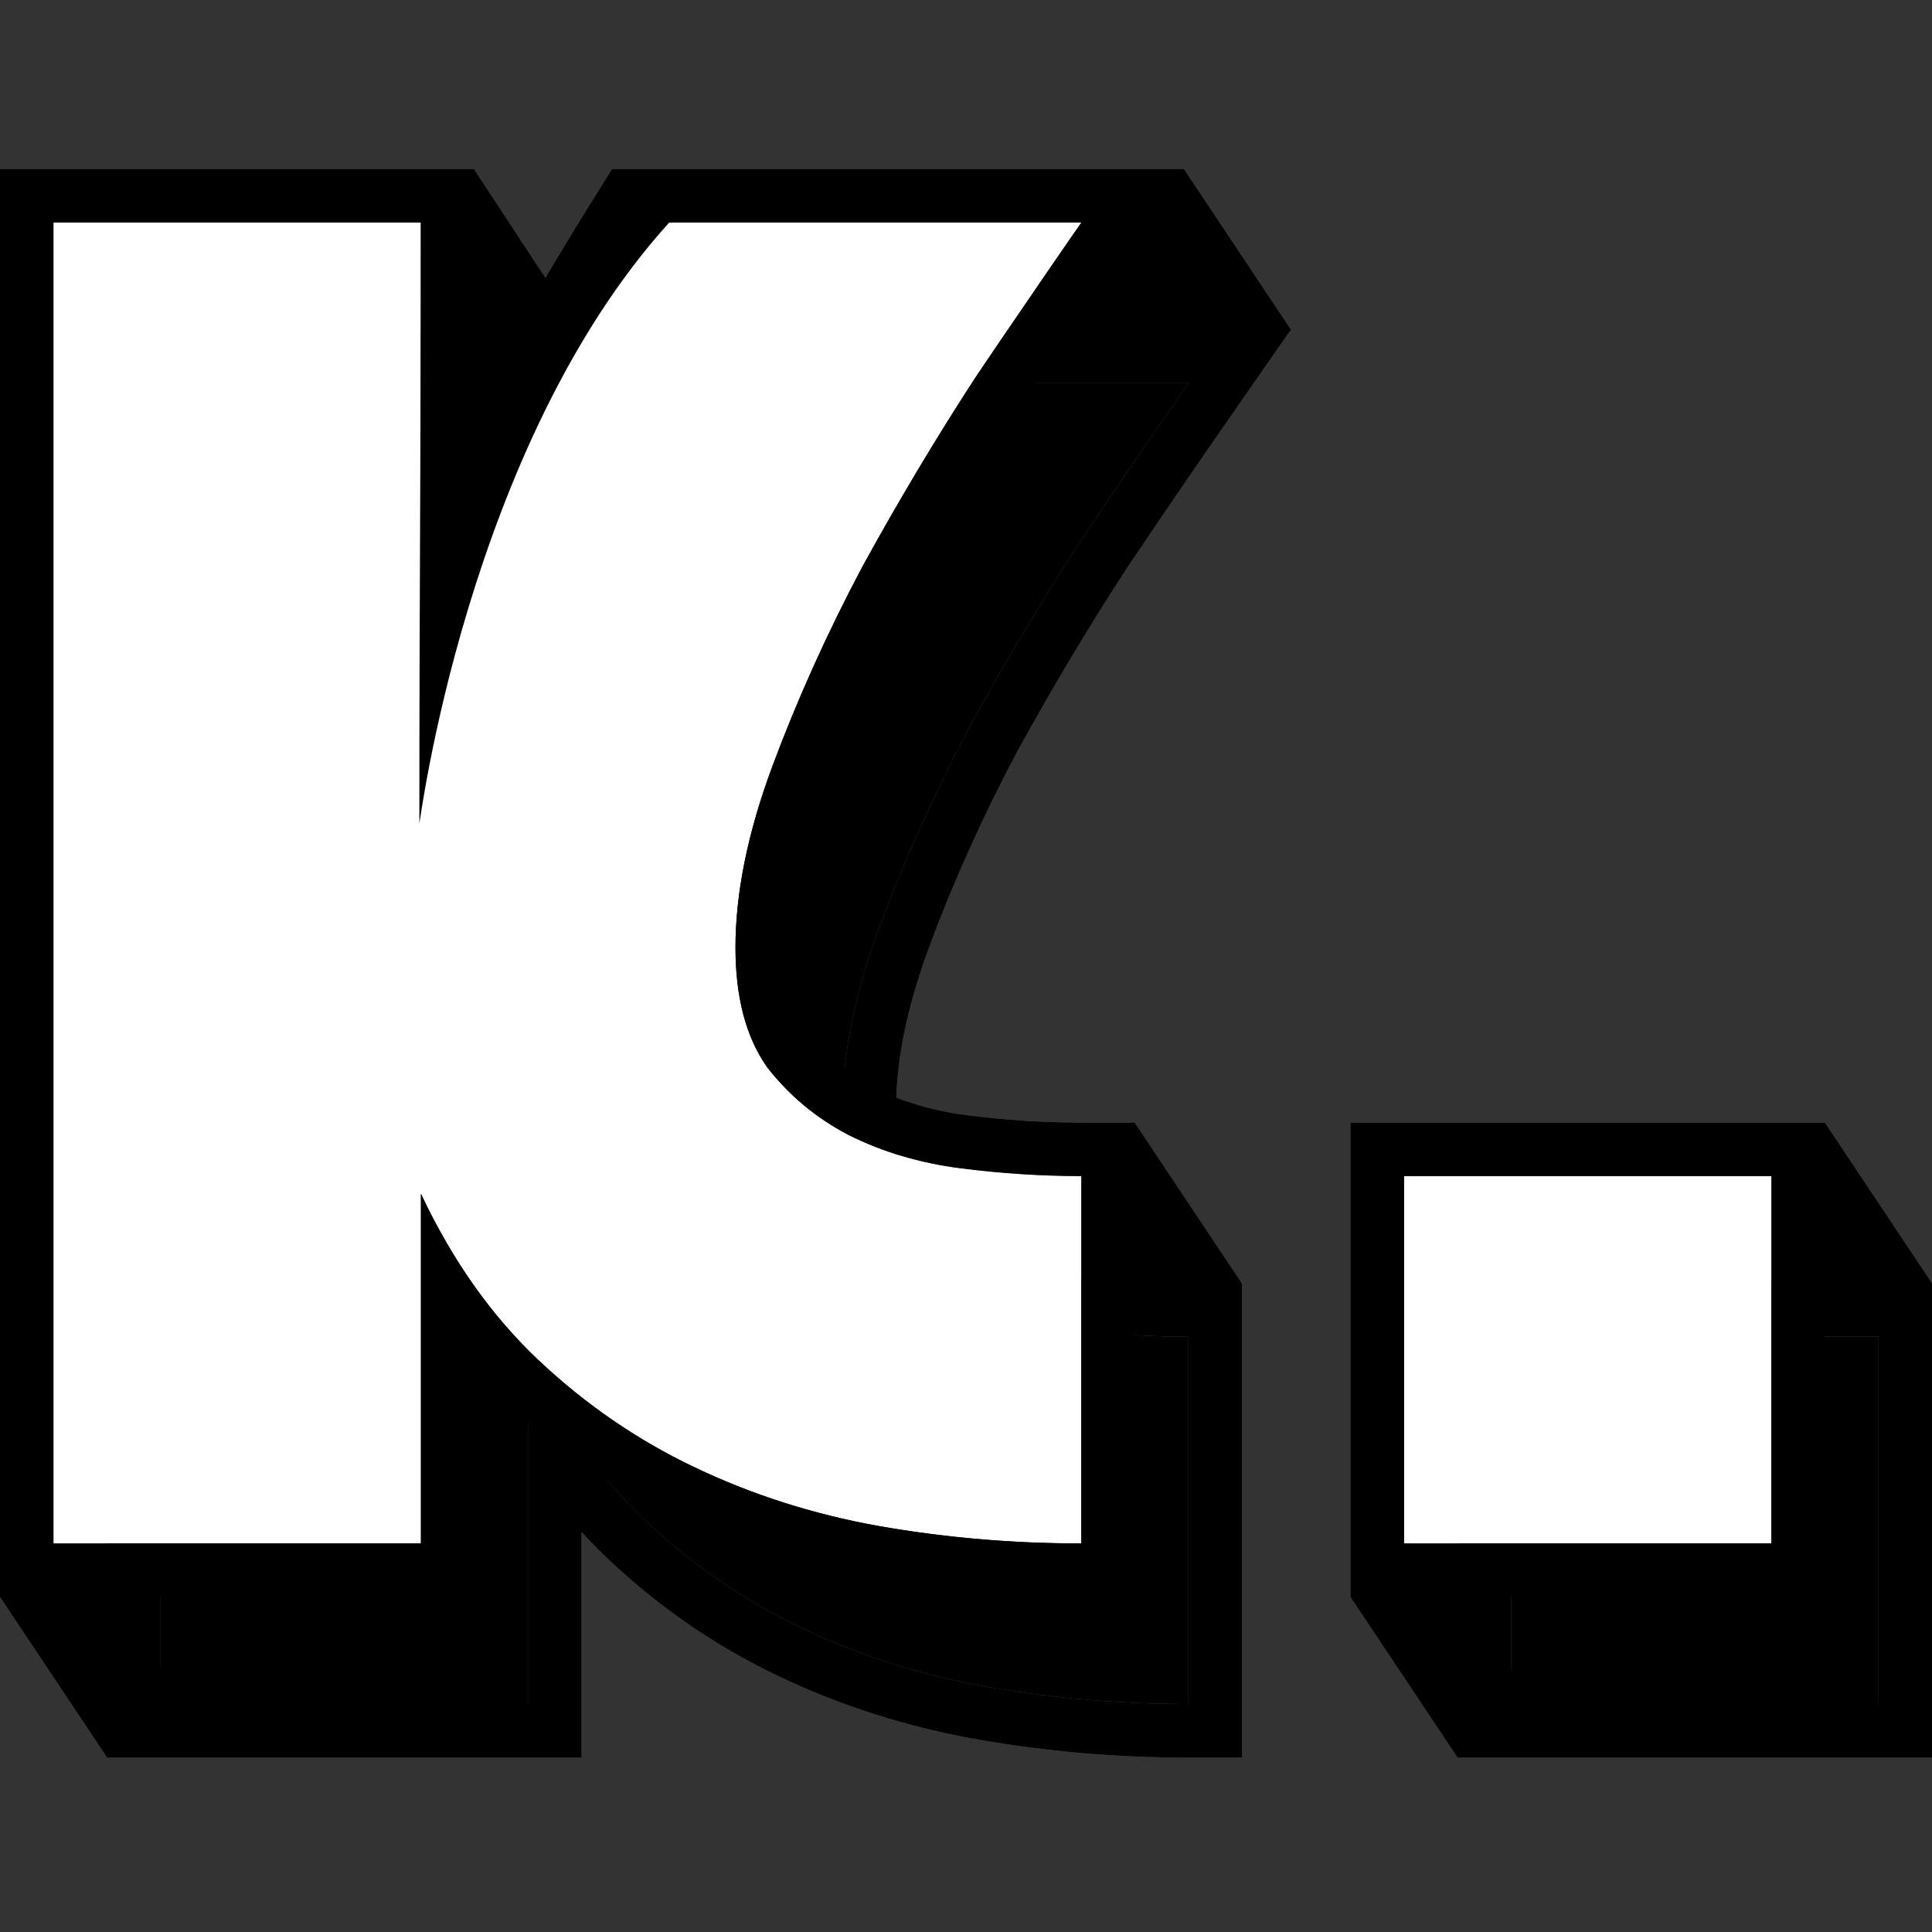 <svg width="16" height="16" viewBox="0 0 16 16" fill="none" xmlns="http://www.w3.org/2000/svg">
<rect x="0" y="0" width="16" height="16" fill="#333333" stroke="none"/>
<path d="M9.842 3.173C9.594 3.529 9.302 3.955 8.968 4.452C8.644 4.948 8.331 5.471 8.029 6.021C7.738 6.572 7.49 7.122 7.285 7.672C7.08 8.222 6.978 8.724 6.978 9.177C6.978 9.587 7.064 9.916 7.237 10.164C7.42 10.401 7.646 10.59 7.916 10.73C8.197 10.87 8.504 10.962 8.839 11.005C9.184 11.049 9.518 11.07 9.842 11.07V14.112C9.27 14.112 8.709 14.064 8.159 13.967C7.619 13.87 7.112 13.708 6.638 13.481C6.163 13.255 5.732 12.958 5.343 12.591C4.955 12.224 4.631 11.766 4.372 11.216V14.112H1.33V3.173H4.372V6.814C4.577 6.167 4.842 5.541 5.165 4.937C5.5 4.333 5.845 3.745 6.201 3.173H9.842Z" fill="#6B6B6B"/>
<path d="M15.557 11.07V14.112H12.514V11.07H15.557Z" fill="#6B6B6B"/>
<path fill-rule="evenodd" clip-rule="evenodd" d="M10.691 2.73L10.206 3.427C9.96 3.78 9.67 4.203 9.338 4.697C9.022 5.181 8.716 5.693 8.42 6.232C8.138 6.765 7.898 7.297 7.701 7.827C7.509 8.341 7.421 8.79 7.421 9.177C7.421 9.521 7.492 9.75 7.595 9.902C7.736 10.083 7.909 10.226 8.118 10.335C8.349 10.451 8.607 10.528 8.894 10.566C9.222 10.607 9.538 10.627 9.842 10.627H10.285V14.556H9.842C9.245 14.556 8.658 14.505 8.082 14.403L8.08 14.403C7.504 14.299 6.959 14.126 6.447 13.881C5.93 13.635 5.46 13.312 5.039 12.914C4.962 12.841 4.888 12.765 4.816 12.687V14.556H0.887V2.73H4.816V4.653C5.142 4.067 5.478 3.495 5.825 2.939L5.955 2.73H10.691ZM4.816 5.649C4.646 6.03 4.498 6.418 4.372 6.814V3.173H1.33V14.112H4.372V11.216C4.503 11.495 4.651 11.75 4.816 11.981C4.976 12.207 5.152 12.41 5.343 12.591C5.732 12.958 6.163 13.255 6.638 13.481C7.112 13.708 7.619 13.87 8.159 13.967C8.566 14.039 8.979 14.084 9.399 14.102C9.546 14.109 9.693 14.112 9.842 14.112V11.07C9.518 11.07 9.184 11.049 8.839 11.005C8.504 10.962 8.197 10.87 7.916 10.73C7.646 10.59 7.42 10.401 7.237 10.164C7.064 9.916 6.978 9.587 6.978 9.177C6.978 8.724 7.08 8.222 7.285 7.672C7.49 7.122 7.738 6.572 8.029 6.021C8.331 5.471 8.644 4.948 8.968 4.452C9.173 4.147 9.363 3.869 9.535 3.617C9.644 3.458 9.746 3.311 9.842 3.173H6.201C5.845 3.745 5.5 4.333 5.165 4.937C5.04 5.171 4.923 5.409 4.816 5.649ZM16 10.627V14.556H12.071V10.627H16ZM15.557 11.07H12.514V14.112H15.557V11.07Z" fill="#6B6B6B"/>
<path d="M8.955 1.843C8.707 2.199 8.416 2.625 8.081 3.122C7.758 3.618 7.445 4.141 7.143 4.691C6.851 5.241 6.603 5.792 6.398 6.342C6.193 6.892 6.091 7.394 6.091 7.847C6.091 8.257 6.177 8.586 6.35 8.834C6.533 9.071 6.76 9.26 7.029 9.4C7.31 9.54 7.617 9.632 7.952 9.675C8.297 9.719 8.631 9.74 8.955 9.74V12.782C8.383 12.782 7.822 12.734 7.272 12.637C6.733 12.54 6.226 12.378 5.751 12.151C5.276 11.925 4.845 11.628 4.456 11.261C4.068 10.894 3.744 10.436 3.486 9.886V12.782H0.443V1.843H3.486V5.484C3.691 4.837 3.955 4.211 4.278 3.607C4.613 3.003 4.958 2.415 5.314 1.843H8.955Z" fill="white"/>
<path d="M14.67 9.74V12.782H11.628V9.74H14.67Z" fill="white"/>
<path fill-rule="evenodd" clip-rule="evenodd" d="M9.805 1.4L9.319 2.097C9.073 2.45 8.784 2.873 8.451 3.367C8.135 3.851 7.829 4.363 7.533 4.902C7.251 5.435 7.011 5.966 6.814 6.497C6.622 7.011 6.534 7.46 6.534 7.847C6.534 8.191 6.606 8.42 6.708 8.572C6.849 8.753 7.022 8.896 7.231 9.005C7.463 9.121 7.721 9.198 8.008 9.236C8.336 9.277 8.651 9.297 8.955 9.297H9.398V13.226H8.955C8.358 13.226 7.771 13.175 7.195 13.073L7.194 13.073C6.617 12.969 6.072 12.796 5.56 12.551C5.043 12.305 4.573 11.982 4.152 11.584C4.075 11.511 4.001 11.435 3.929 11.357V13.226H0V1.4H3.929V3.323C4.255 2.737 4.591 2.165 4.938 1.609L5.068 1.4H9.805ZM3.929 4.319C3.759 4.699 3.611 5.088 3.486 5.484V1.843H0.443V12.782H3.486V9.886C3.617 10.164 3.765 10.42 3.929 10.651C4.089 10.877 4.265 11.08 4.456 11.261C4.845 11.628 5.276 11.925 5.751 12.151C6.226 12.378 6.733 12.54 7.272 12.637C7.679 12.709 8.093 12.754 8.512 12.773C8.659 12.779 8.807 12.782 8.955 12.782V9.74C8.631 9.74 8.297 9.719 7.952 9.675C7.617 9.632 7.31 9.54 7.029 9.4C6.76 9.26 6.533 9.071 6.35 8.834C6.177 8.586 6.091 8.257 6.091 7.847C6.091 7.394 6.193 6.892 6.398 6.342C6.603 5.792 6.851 5.241 7.143 4.691C7.445 4.141 7.758 3.618 8.081 3.122C8.287 2.817 8.476 2.538 8.649 2.287C8.757 2.128 8.859 1.981 8.955 1.843H5.314C4.958 2.415 4.613 3.003 4.278 3.607C4.153 3.841 4.037 4.079 3.929 4.319ZM15.113 9.297V13.226H11.184V9.297H15.113ZM14.67 9.74H11.628V12.782H14.67V9.74Z" fill="#6B6B6B"/>
<path d="M0.887 14.556L0 13.226L0.065 13.13L1.245 12.991L1.361 14.123L0.887 14.556Z" fill="#6B6B6B"/>
<path d="M12.071 14.556L11.184 13.226L11.25 13.13L12.429 12.991L12.546 14.123L12.071 14.556Z" fill="#6B6B6B"/>
<path d="M16 10.627L15.113 9.297L14.936 9.746L14.98 10.797L16 10.627Z" fill="#6B6B6B"/>
<path d="M10.284 10.627L9.397 9.297L9.22 9.746L9.264 10.797L10.284 10.627Z" fill="#6B6B6B"/>
<path d="M4.769 2.684L3.926 1.402L3.749 1.851L3.793 2.902L4.769 2.684Z" fill="#6B6B6B"/>
<path d="M10.691 2.73L9.805 1.4L9.253 1.772L8.672 2.922L10.677 2.748L10.691 2.73Z" fill="#6B6B6B"/>
<path d="M3.473 10.451C3.473 10.475 3.866 7.321 5.543 5.471L5.096 5.4L4.288 6.186L3.485 5.471C3.485 7.64 3.473 8.342 3.473 10.451Z" fill="#6B6B6B"/>
<path d="M9.842 3.173C9.594 3.529 9.302 3.955 8.968 4.452C8.644 4.948 8.331 5.471 8.029 6.021C7.738 6.572 7.49 7.122 7.285 7.672C7.08 8.222 6.978 8.724 6.978 9.177C6.978 9.587 7.064 9.916 7.237 10.164C7.42 10.401 7.646 10.59 7.916 10.73C8.197 10.87 8.504 10.962 8.839 11.005C9.184 11.049 9.518 11.07 9.842 11.07V14.112C9.27 14.112 8.709 14.064 8.159 13.967C7.619 13.87 7.112 13.708 6.638 13.481C6.163 13.255 5.732 12.958 5.343 12.591C4.955 12.224 4.631 11.766 4.372 11.216V14.112H1.33V3.173H4.372V6.814C4.577 6.167 4.842 5.541 5.165 4.937C5.5 4.333 5.845 3.745 6.201 3.173H9.842Z" fill="black"/>
<path d="M15.557 11.07V14.112H12.514V11.07H15.557Z" fill="black"/>
<path fill-rule="evenodd" clip-rule="evenodd" d="M10.691 2.73L10.206 3.427C9.96 3.78 9.67 4.203 9.338 4.697C9.022 5.181 8.716 5.693 8.42 6.232C8.138 6.765 7.898 7.297 7.701 7.827C7.509 8.341 7.421 8.79 7.421 9.177C7.421 9.521 7.492 9.75 7.595 9.902C7.736 10.083 7.909 10.226 8.118 10.335C8.349 10.451 8.607 10.528 8.894 10.566C9.222 10.607 9.538 10.627 9.842 10.627H10.285V14.556H9.842C9.245 14.556 8.658 14.505 8.082 14.403L8.08 14.403C7.504 14.299 6.959 14.126 6.447 13.881C5.93 13.635 5.46 13.312 5.039 12.914C4.962 12.841 4.888 12.765 4.816 12.687V14.556H0.887V2.73H4.816V4.653C5.142 4.067 5.478 3.495 5.825 2.939L5.955 2.73H10.691ZM4.816 5.649C4.646 6.03 4.498 6.418 4.372 6.814V3.173H1.33V14.112H4.372V11.216C4.503 11.495 4.651 11.75 4.816 11.981C4.976 12.207 5.152 12.41 5.343 12.591C5.732 12.958 6.163 13.255 6.638 13.481C7.112 13.708 7.619 13.87 8.159 13.967C8.566 14.039 8.979 14.084 9.399 14.102C9.546 14.109 9.693 14.112 9.842 14.112V11.07C9.518 11.07 9.184 11.049 8.839 11.005C8.504 10.962 8.197 10.87 7.916 10.73C7.646 10.59 7.42 10.401 7.237 10.164C7.064 9.916 6.978 9.587 6.978 9.177C6.978 8.724 7.08 8.222 7.285 7.672C7.49 7.122 7.738 6.572 8.029 6.021C8.331 5.471 8.644 4.948 8.968 4.452C9.173 4.147 9.363 3.869 9.535 3.617C9.644 3.458 9.746 3.311 9.842 3.173H6.201C5.845 3.745 5.5 4.333 5.165 4.937C5.04 5.171 4.923 5.409 4.816 5.649ZM16 10.627V14.556H12.071V10.627H16ZM15.557 11.07H12.514V14.112H15.557V11.07Z" fill="black"/>
<path d="M8.955 1.843C8.707 2.199 8.416 2.625 8.081 3.122C7.758 3.618 7.445 4.141 7.143 4.691C6.851 5.241 6.603 5.792 6.398 6.342C6.193 6.892 6.091 7.394 6.091 7.847C6.091 8.257 6.177 8.586 6.35 8.834C6.533 9.071 6.76 9.26 7.029 9.4C7.31 9.54 7.617 9.632 7.952 9.675C8.297 9.719 8.631 9.74 8.955 9.74V12.782C8.383 12.782 7.822 12.734 7.272 12.637C6.733 12.54 6.226 12.378 5.751 12.151C5.276 11.925 4.845 11.628 4.456 11.261C4.068 10.894 3.744 10.436 3.486 9.886V12.782H0.443V1.843H3.486V5.484C3.691 4.837 3.955 4.211 4.278 3.607C4.613 3.003 4.958 2.415 5.314 1.843H8.955Z" fill="white"/>
<path d="M14.67 9.74V12.782H11.628V9.74H14.67Z" fill="white"/>
<path fill-rule="evenodd" clip-rule="evenodd" d="M9.805 1.4L9.319 2.097C9.073 2.45 8.784 2.873 8.451 3.367C8.135 3.851 7.829 4.363 7.533 4.902C7.251 5.435 7.011 5.966 6.814 6.497C6.622 7.011 6.534 7.46 6.534 7.847C6.534 8.191 6.606 8.42 6.708 8.572C6.849 8.753 7.022 8.896 7.231 9.005C7.463 9.121 7.721 9.198 8.008 9.236C8.336 9.277 8.651 9.297 8.955 9.297H9.398V13.226H8.955C8.358 13.226 7.771 13.175 7.195 13.073L7.194 13.073C6.617 12.969 6.072 12.796 5.56 12.551C5.043 12.305 4.573 11.982 4.152 11.584C4.075 11.511 4.001 11.435 3.929 11.357V13.226H0V1.4H3.929V3.323C4.255 2.737 4.591 2.165 4.938 1.609L5.068 1.4H9.805ZM3.929 4.319C3.759 4.699 3.611 5.088 3.486 5.484V1.843H0.443V12.782H3.486V9.886C3.617 10.164 3.765 10.42 3.929 10.651C4.089 10.877 4.265 11.08 4.456 11.261C4.845 11.628 5.276 11.925 5.751 12.151C6.226 12.378 6.733 12.54 7.272 12.637C7.679 12.709 8.093 12.754 8.512 12.773C8.659 12.779 8.807 12.782 8.955 12.782V9.74C8.631 9.74 8.297 9.719 7.952 9.675C7.617 9.632 7.31 9.54 7.029 9.4C6.76 9.26 6.533 9.071 6.35 8.834C6.177 8.586 6.091 8.257 6.091 7.847C6.091 7.394 6.193 6.892 6.398 6.342C6.603 5.792 6.851 5.241 7.143 4.691C7.445 4.141 7.758 3.618 8.081 3.122C8.287 2.817 8.476 2.538 8.649 2.287C8.757 2.128 8.859 1.981 8.955 1.843H5.314C4.958 2.415 4.613 3.003 4.278 3.607C4.153 3.841 4.037 4.079 3.929 4.319ZM15.113 9.297V13.226H11.184V9.297H15.113ZM14.67 9.74H11.628V12.782H14.67V9.74Z" fill="black"/>
<path d="M0.887 14.556L0 13.226L0.065 13.13L1.245 12.991L1.361 14.123L0.887 14.556Z" fill="black"/>
<path d="M12.071 14.556L11.184 13.226L11.25 13.13L12.429 12.991L12.546 14.123L12.071 14.556Z" fill="black"/>
<path d="M16 10.627L15.113 9.297L14.936 9.746L14.98 10.797L16 10.627Z" fill="black"/>
<path d="M10.284 10.627L9.397 9.297L9.22 9.746L9.264 10.797L10.284 10.627Z" fill="black"/>
<path d="M4.769 2.684L3.926 1.402L3.749 1.851L3.793 2.902L4.769 2.684Z" fill="black"/>
<path d="M10.691 2.73L9.805 1.4L9.253 1.772L8.672 2.922L10.677 2.748L10.691 2.73Z" fill="black"/>
<path d="M3.473 6.821C3.473 6.845 3.866 3.691 5.543 1.842L5.096 1.77L4.288 2.556L3.485 1.842C3.485 4.01 3.473 4.713 3.473 6.821Z" fill="black"/>
</svg>
